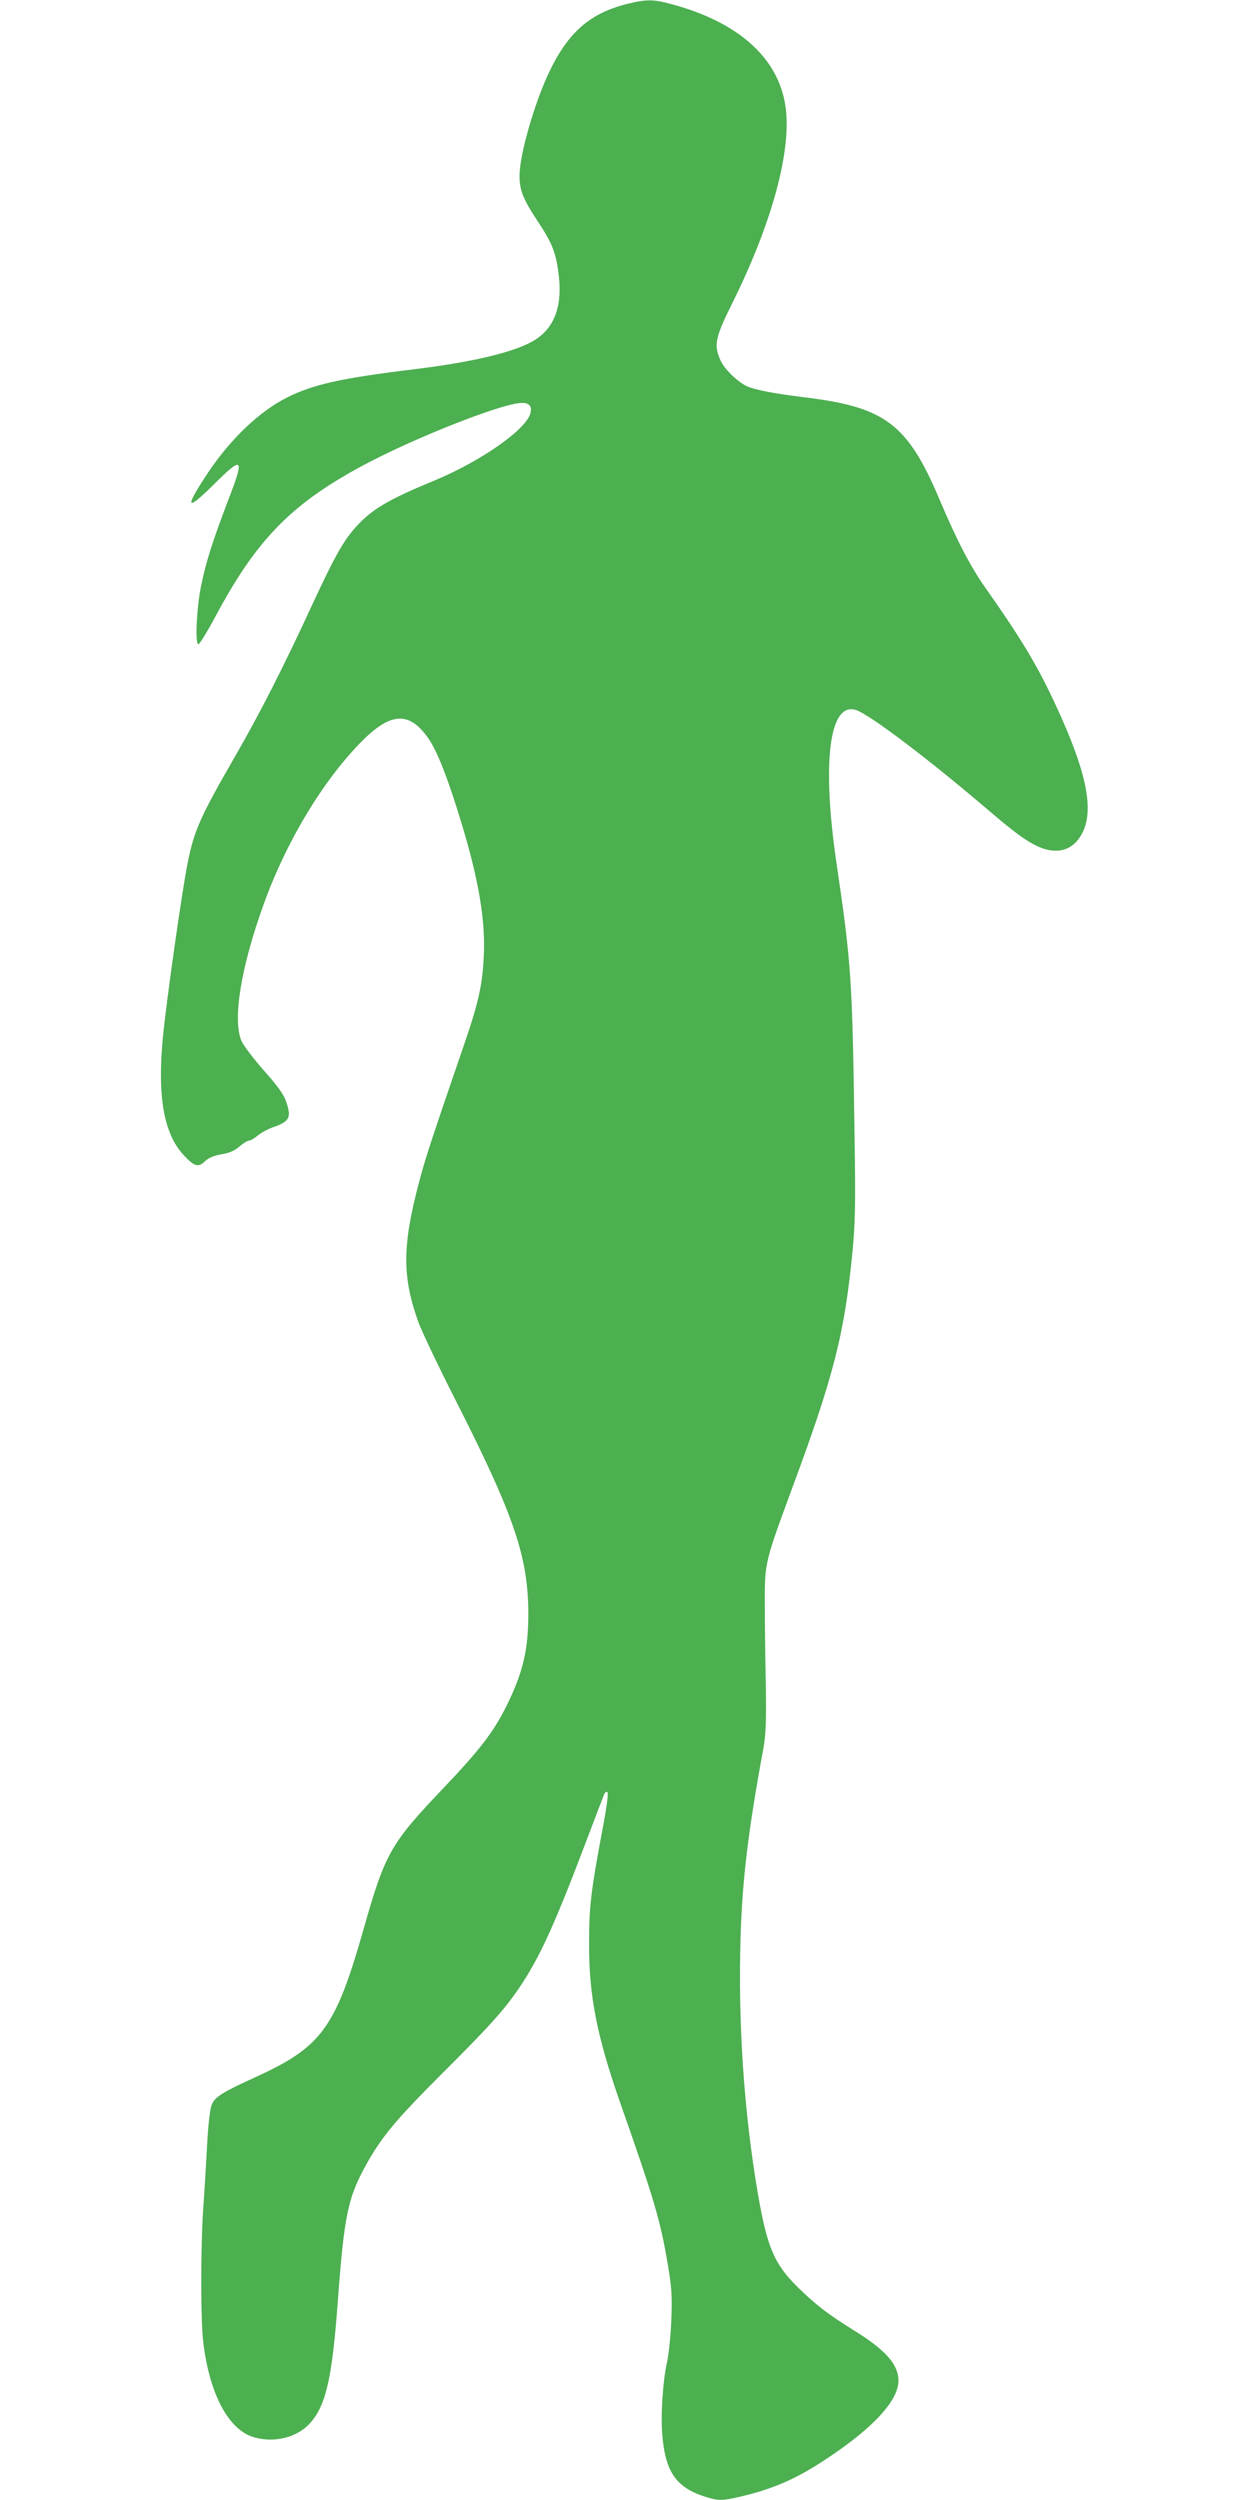 <?xml version="1.0" standalone="no"?>
<!DOCTYPE svg PUBLIC "-//W3C//DTD SVG 20010904//EN"
 "http://www.w3.org/TR/2001/REC-SVG-20010904/DTD/svg10.dtd">
<svg version="1.0" xmlns="http://www.w3.org/2000/svg"
 width="640pt" height="1280pt" viewBox="0 0 640 1280"
 preserveAspectRatio="xMidYMid meet">
<g transform="translate(0,1280) scale(0.1,-0.1)"
fill="#4caf50" stroke="none">
<path d="M3215 12781 c-195 -48 -308 -147 -406 -356 -75 -160 -149 -419 -149
-525 0 -73 18 -119 88 -225 78 -118 97 -164 111 -270 23 -163 -17 -280 -118
-344 -94 -61 -314 -114 -616 -151 -379 -46 -521 -78 -655 -145 -142 -71 -290
-213 -405 -385 -122 -184 -114 -203 28 -62 153 152 161 143 73 -85 -80 -211
-110 -305 -137 -435 -22 -110 -31 -290 -14 -297 5 -2 43 59 84 135 217 409
401 594 792 798 246 128 639 284 760 301 53 8 75 -9 65 -50 -21 -84 -253 -246
-491 -345 -214 -88 -303 -138 -374 -208 -83 -82 -125 -154 -251 -425 -143
-311 -268 -557 -395 -777 -179 -311 -211 -381 -244 -547 -29 -143 -108 -701
-127 -893 -29 -303 4 -493 106 -604 55 -59 75 -65 109 -32 19 18 45 29 85 36
41 7 67 18 92 40 19 16 41 30 49 30 7 0 27 11 43 25 17 14 50 32 73 41 93 32
103 50 73 137 -11 33 -45 80 -112 155 -52 59 -104 127 -115 151 -48 109 -3
384 117 712 116 318 303 627 500 825 147 148 242 152 338 15 47 -67 101 -205
171 -436 88 -290 123 -498 114 -680 -7 -146 -26 -235 -98 -445 -173 -504 -203
-595 -234 -715 -86 -325 -86 -482 -3 -714 17 -47 101 -223 186 -391 304 -598
376 -809 377 -1100 0 -189 -27 -302 -112 -475 -65 -131 -138 -226 -316 -413
-279 -293 -304 -337 -416 -731 -144 -505 -214 -601 -551 -755 -175 -80 -209
-102 -226 -142 -9 -22 -18 -101 -24 -212 -5 -97 -14 -244 -20 -327 -13 -201
-13 -569 1 -680 32 -263 129 -445 257 -483 106 -32 225 -2 291 73 81 92 112
232 141 627 33 446 52 532 155 713 75 131 149 219 380 450 242 241 318 326
394 438 106 158 179 318 349 767 39 102 75 198 82 214 6 18 14 26 20 20 6 -6
-4 -79 -25 -189 -59 -314 -69 -397 -69 -585 -1 -267 40 -475 159 -815 178
-506 208 -611 245 -835 19 -113 22 -157 17 -280 -3 -80 -13 -176 -22 -215 -21
-93 -33 -271 -24 -372 16 -193 73 -272 228 -319 59 -18 81 -18 166 2 173 40
293 92 450 197 237 157 365 297 365 397 0 84 -65 158 -229 259 -133 83 -193
129 -289 223 -118 117 -154 202 -201 473 -72 418 -103 880 -89 1325 9 288 40
545 116 955 13 73 16 136 13 330 -3 132 -5 319 -5 415 -1 210 0 211 143 599
210 566 266 787 306 1206 14 143 16 241 10 615 -11 774 -16 855 -92 1370 -76
518 -37 827 99 785 71 -23 380 -257 703 -534 139 -119 213 -167 279 -182 74
-16 133 9 172 76 65 112 35 292 -99 595 -110 247 -190 384 -388 665 -80 113
-148 244 -238 456 -163 387 -278 474 -686 524 -164 20 -267 40 -306 60 -49 26
-111 87 -130 130 -35 76 -27 117 55 282 209 418 312 797 277 1023 -38 246
-243 428 -584 519 -90 25 -128 25 -222 2z"/>
</g>
</svg>
